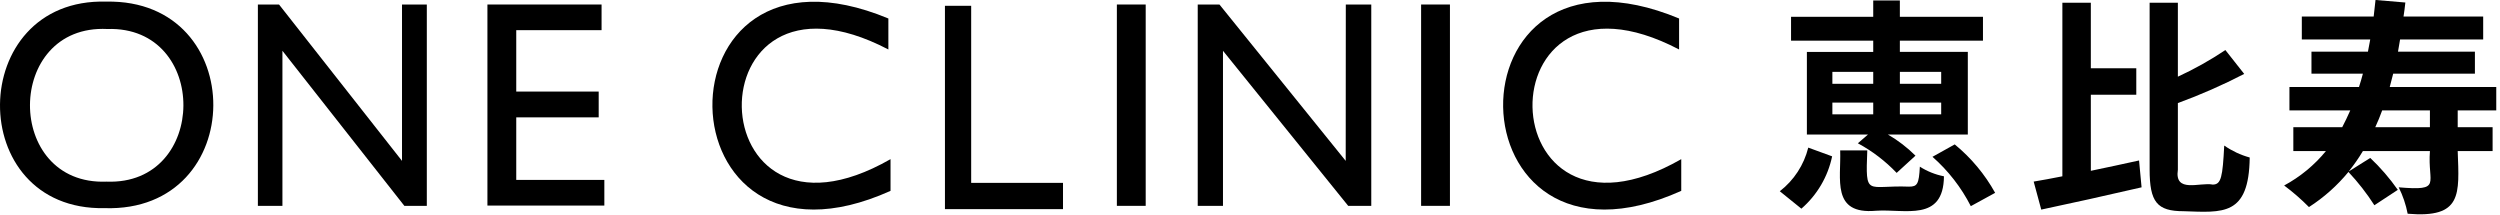 <svg xmlns="http://www.w3.org/2000/svg" fill="none" viewBox="0 0 198 17" height="17" width="198">
<path fill="black" d="M8.414 0.128C19.782 -0.097 19.702 16.846 8.288 16.485C-2.868 16.707 -2.698 -0.183 8.414 0.128ZM8.505 2.297C0.367 1.897 0.317 14.708 8.437 14.385C16.505 14.701 16.584 2.038 8.505 2.297Z"></path>
<path fill="black" d="M31.839 0.357H33.804V16.303H32.025L22.368 4.022V16.303H20.424V0.357H22.099L31.839 12.742V0.357Z"></path>
<path fill="black" d="M38.604 0.357H47.644V2.389H40.887V7.252H47.416V9.295H40.887V14.249H47.864V16.281H38.604V0.357Z"></path>
<path fill="black" d="M70.53 12.605V15.116C52.03 23.439 51.47 -6.378 70.359 1.465V3.919C54.591 -4.321 55.111 21.433 70.53 12.605Z"></path>
<path fill="black" d="M74.839 0.457H76.917V14.483H84.19V16.561H74.84L74.839 0.457Z"></path>
<path fill="black" d="M88.456 0.357H90.739V16.303H88.456V0.357Z"></path>
<path fill="black" d="M106.588 0.357H108.605V16.303H106.777L96.86 4.022V16.303H94.86V0.357H96.58L106.58 12.742L106.588 0.357Z"></path>
<path fill="black" d="M112.552 0.357H114.835V16.303H112.552V0.357Z"></path>
<path fill="black" d="M133.155 12.605V15.116C114.655 23.439 114.095 -6.378 132.984 1.465V3.919C117.216 -4.321 117.736 21.433 133.155 12.605Z"></path>
<path fill="black" d="M140.96 15.146C142.079 14.28 142.873 13.063 143.214 11.691L145.105 12.382C144.769 13.993 143.913 15.449 142.669 16.527L140.96 15.146ZM148.36 3.219H141.851V1.328H148.36V0.037H150.469V1.328H157.051V3.219H150.469V4.11H155.851V10.656H149.524C150.321 11.117 151.054 11.68 151.706 12.329L150.215 13.693C149.32 12.755 148.283 11.963 147.142 11.348L147.942 10.657H143.105V4.111H148.36V3.219ZM145.124 6.637H148.36V5.694H145.124V6.637ZM145.124 9.055H148.36V8.128H145.124V9.055ZM151.197 14.782C151.851 14.782 151.979 14.582 152.052 13.2C152.635 13.572 153.283 13.831 153.961 13.964C153.924 17.603 150.869 16.534 148.579 16.691C145.015 17.013 145.829 14.161 145.743 11.91H147.889C147.742 15.671 147.831 14.648 151.196 14.782H151.197ZM150.47 5.692V6.637H153.742V5.694L150.47 5.692ZM153.742 8.128H150.47V9.055H153.742V8.128ZM154.815 11.437C156.114 12.502 157.2 13.804 158.015 15.273L156.088 16.328C155.332 14.845 154.301 13.519 153.052 12.419L154.815 11.437Z"></path>
<path fill="black" d="M165.595 13.528C166.85 13.273 168.159 12.982 169.413 12.709L169.613 14.836C166.868 15.473 163.904 16.127 161.667 16.6L161.067 14.382C161.74 14.273 162.503 14.127 163.34 13.963V0.219H165.594V5.405H169.194V7.505H165.594L165.595 13.528ZM175.25 14.619C175.923 14.619 176.032 14.001 176.159 11.528C176.773 11.955 177.456 12.275 178.177 12.474C178.121 17.138 176.032 16.826 172.941 16.728C170.832 16.728 170.25 16.001 170.25 13.419V0.219H172.487V6.073C173.795 5.47 175.053 4.765 176.25 3.964L177.741 5.855C176.04 6.733 174.285 7.505 172.487 8.164V13.437C172.201 15.336 174.243 14.413 175.252 14.619H175.25Z"></path>
<path fill="black" d="M194.65 8.745V10.072H197.414V11.963H194.65C194.775 15.405 195.018 17.296 190.687 16.927C190.547 16.201 190.308 15.498 189.978 14.836C193.478 15.128 192.241 14.568 192.451 11.964H187.142C186.804 12.529 186.427 13.069 186.015 13.582L187.724 12.509C188.535 13.276 189.266 14.122 189.906 15.036L188.051 16.255C187.449 15.315 186.761 14.432 185.996 13.618C185.105 14.703 184.05 15.641 182.869 16.4C182.258 15.782 181.602 15.21 180.905 14.691C182.175 14.006 183.299 13.08 184.214 11.964H181.632V10.072H185.505C185.723 9.654 185.941 9.199 186.141 8.745H181.323V6.89H186.832C186.941 6.545 187.05 6.199 187.141 5.836H183.068V4.09H187.541C187.596 3.781 187.668 3.454 187.723 3.126H182.304V1.308H187.995C188.05 0.871 188.086 0.435 188.141 -0.001L190.504 0.199C190.468 0.581 190.413 0.945 190.359 1.308H196.668V3.126H190.086C190.031 3.454 189.977 3.781 189.922 4.09H196.013V5.836H189.54C189.45 6.199 189.359 6.545 189.267 6.89H197.704V8.745H194.65ZM192.45 8.745H188.668C188.504 9.2 188.323 9.636 188.122 10.072H192.449L192.45 8.745Z"></path>
</svg>
